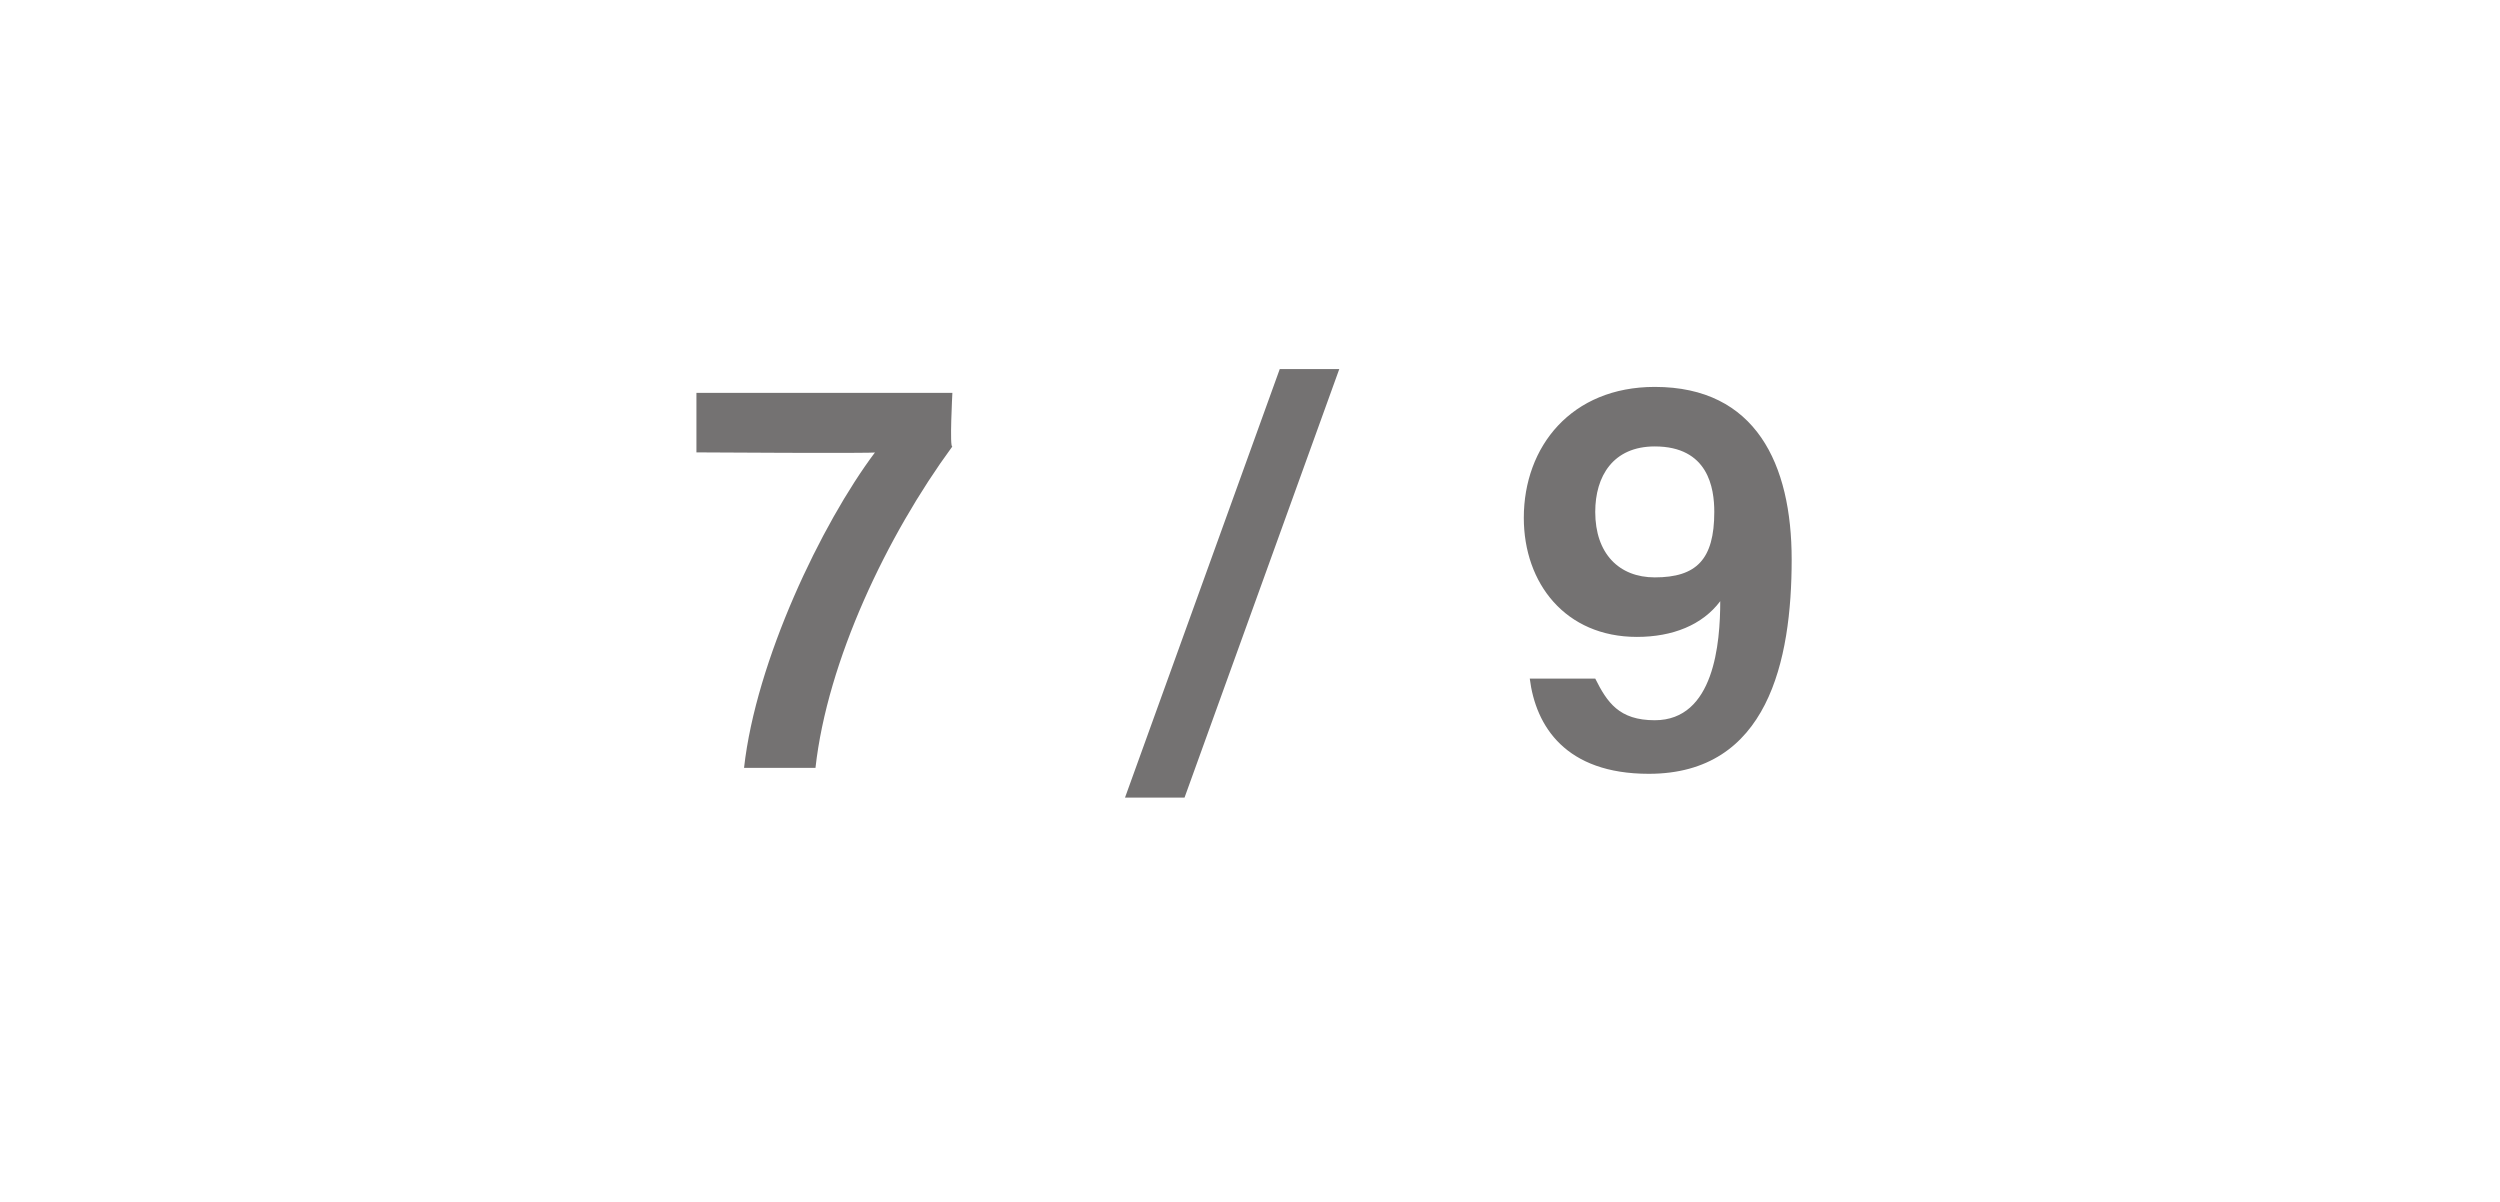 <?xml version="1.0" standalone="no"?>
<!DOCTYPE svg PUBLIC "-//W3C//DTD SVG 1.1//EN" "http://www.w3.org/Graphics/SVG/1.1/DTD/svg11.dtd">
<svg xmlns="http://www.w3.org/2000/svg" version="1.1" width="42px" height="20.2px" viewBox="0 -1 42 20.2" style="top:-1px">
  <desc>7 / 9</desc>
  <defs/>
  <g id="Polygon252424">
    <path d="M 16 5.6 C 16 5.6 15.95 6.54 16 6.5 C 14.9 8 13.9 10.1 13.7 11.9 C 13.7 11.9 12.5 11.9 12.5 11.9 C 12.7 10.1 13.8 7.8 14.7 6.6 C 14.74 6.62 11.7 6.6 11.7 6.6 L 11.7 5.6 L 16 5.6 Z M 18.9 12.4 L 21.5 5.2 L 22.5 5.2 L 19.9 12.4 L 18.9 12.4 Z M 26.8 10.4 C 26.8 10.4 26.84 10.4 26.8 10.4 C 27 10.8 27.2 11.1 27.8 11.1 C 28.8 11.1 28.9 9.8 28.9 9.1 C 28.9 9.1 28.9 9.1 28.9 9.1 C 28.6 9.5 28.1 9.7 27.5 9.7 C 26.3 9.7 25.6 8.8 25.6 7.7 C 25.6 7.7 25.6 7.7 25.6 7.7 C 25.6 6.5 26.4 5.5 27.8 5.5 C 29.5 5.5 30.1 6.8 30.1 8.4 C 30.1 8.4 30.1 8.4 30.1 8.4 C 30.1 10.1 29.7 12 27.7 12 C 26.3 12 25.8 11.2 25.7 10.4 C 25.65 10.4 25.7 10.4 25.7 10.4 L 26.8 10.4 Z M 26.8 7.6 C 26.8 7.6 26.8 7.6 26.8 7.6 C 26.8 8.3 27.2 8.7 27.8 8.7 C 28.5 8.7 28.8 8.4 28.8 7.6 C 28.8 7.6 28.8 7.6 28.8 7.6 C 28.8 7.2 28.7 6.5 27.8 6.5 C 27.1 6.5 26.8 7 26.8 7.6 Z " stroke="none" fill="#747272"/>
  </g>
</svg>